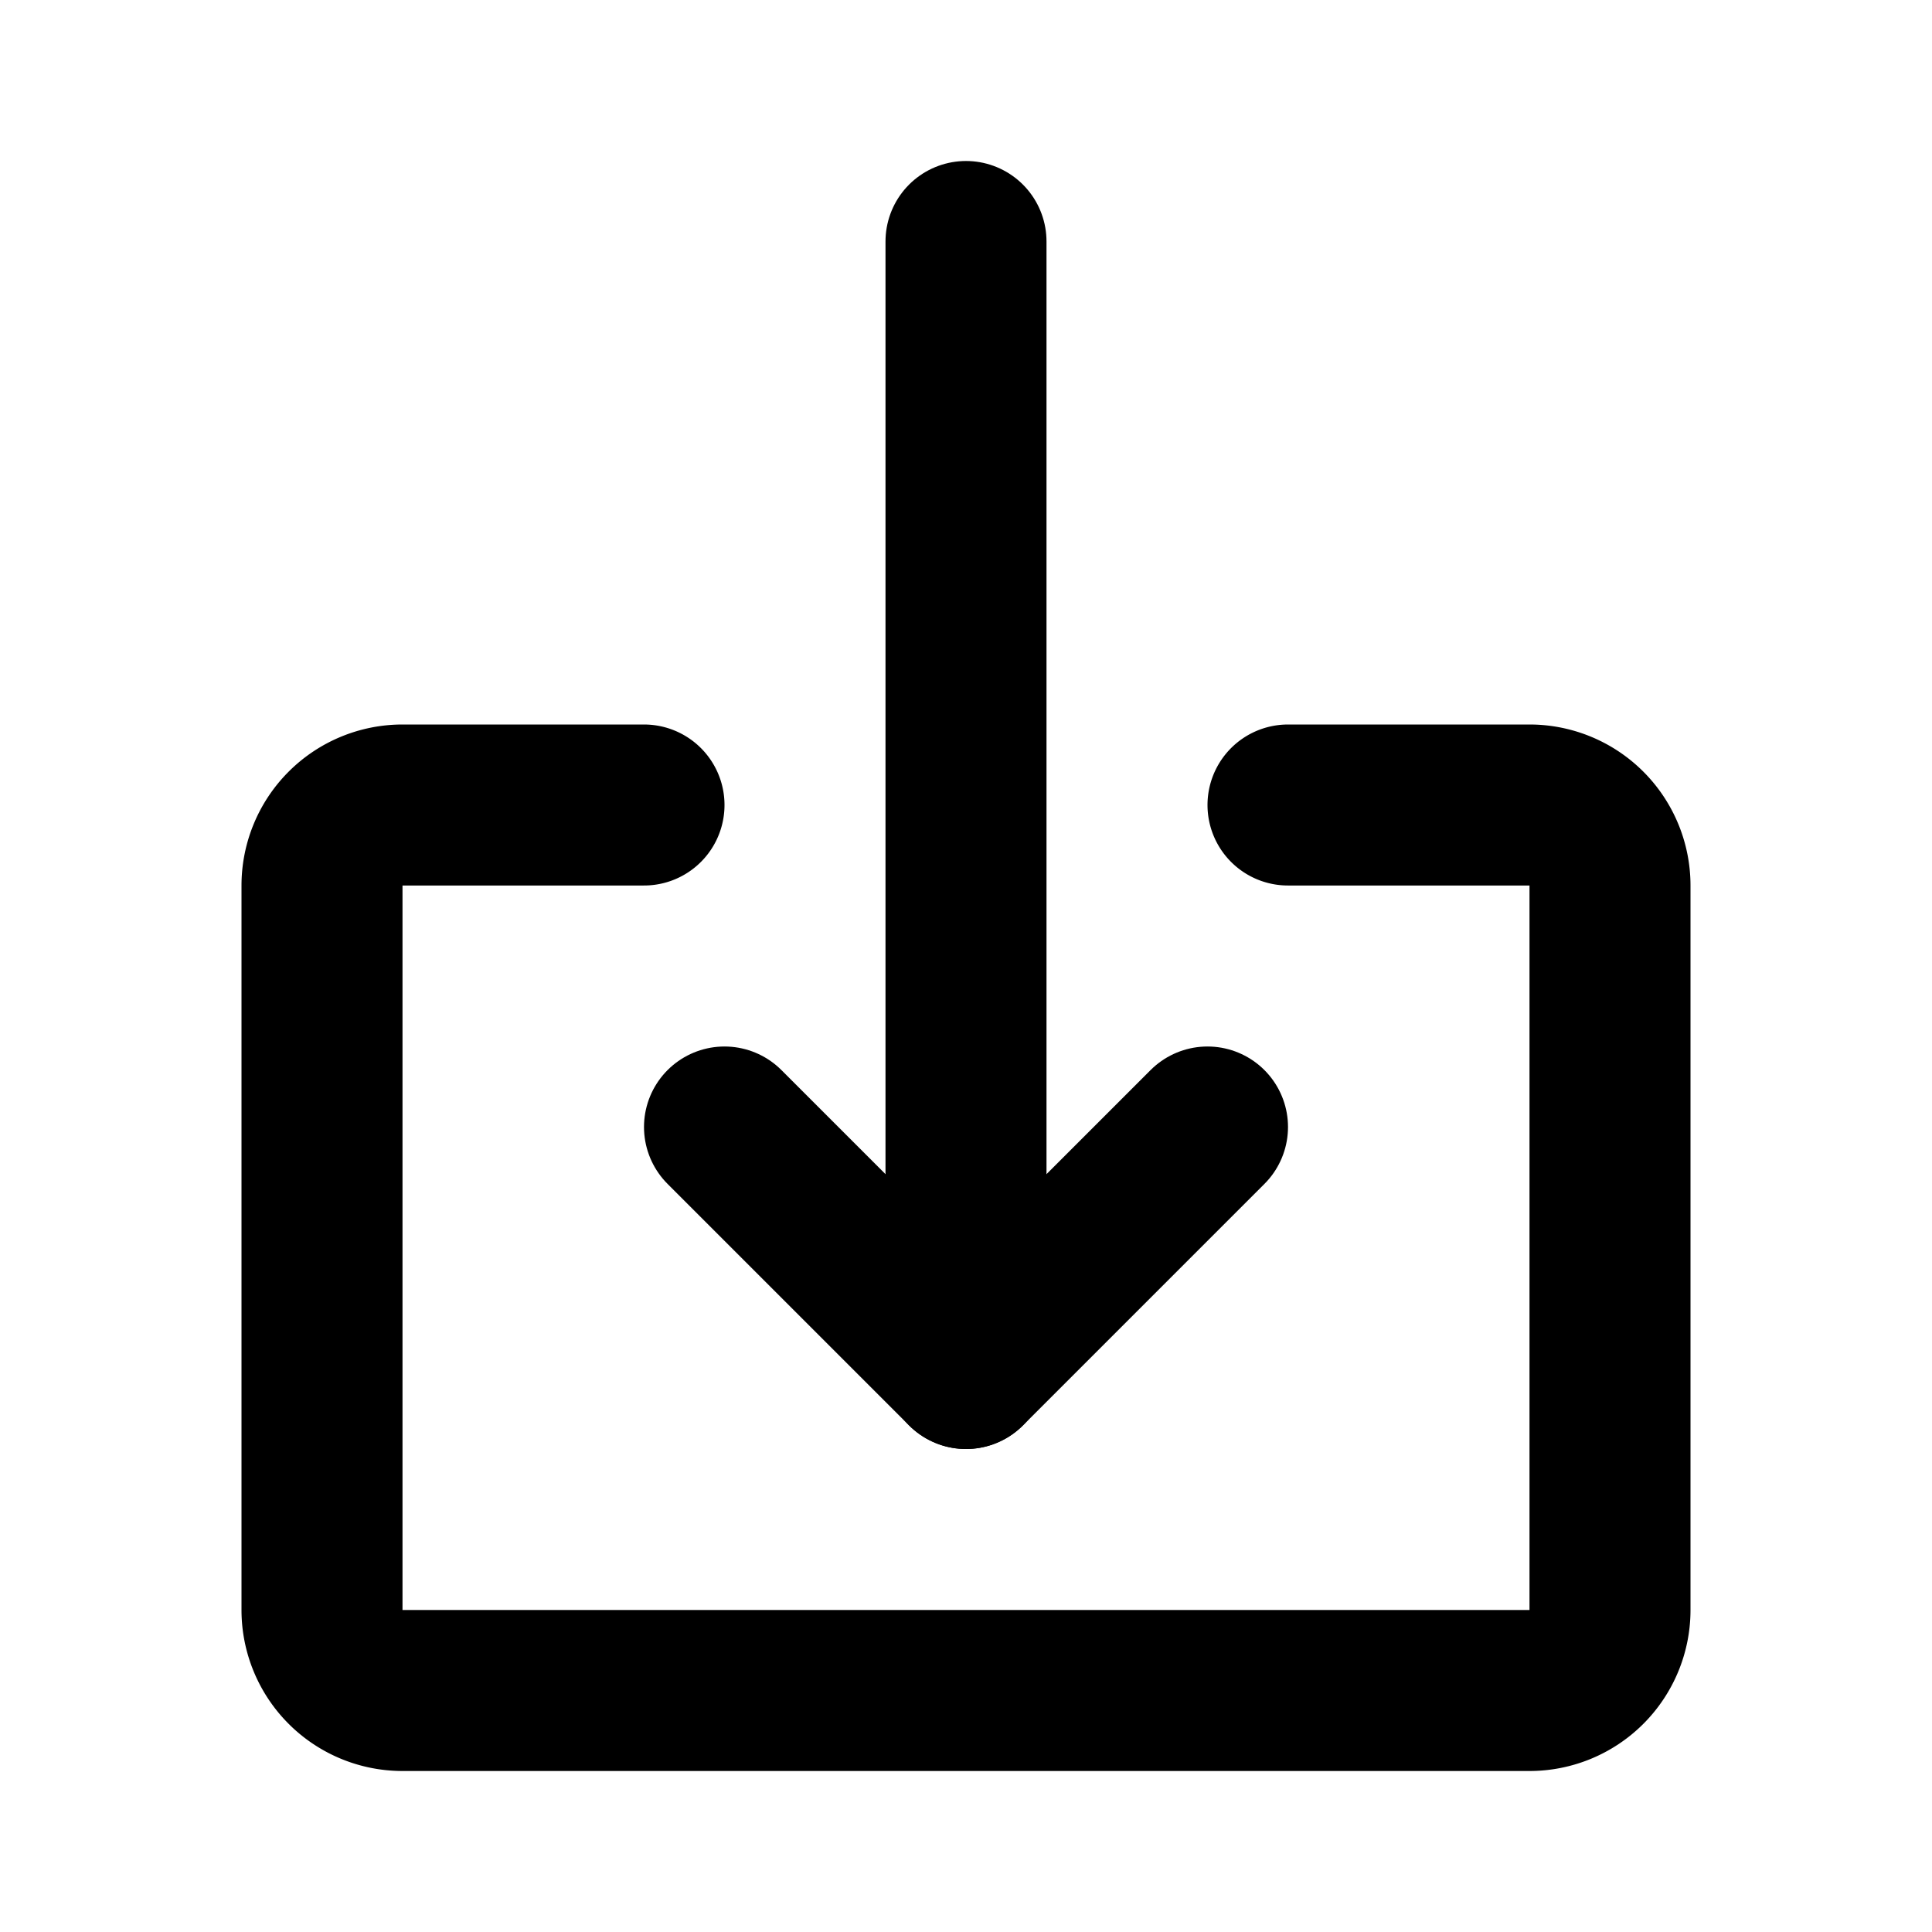 <?xml version="1.0" encoding="utf-8"?>
<svg fill="#000000" width="800px" height="800px" viewBox="0 0 24 24" id="download-8" data-name="Flat Line" xmlns="http://www.w3.org/2000/svg" class="icon flat-line"><polyline id="primary" points="15 14 12 17 9 14" style="fill: none; stroke: rgb(0, 0, 0); stroke-linecap: round; stroke-linejoin: round; stroke-width: 2;"></polyline><line id="primary-2" data-name="primary" x1="12" y1="17" x2="12" y2="3" style="fill: none; stroke: rgb(0, 0, 0); stroke-linecap: round; stroke-linejoin: round; stroke-width: 2;"></line><path id="primary-3" data-name="primary" d="M16,10h3a1,1,0,0,1,1,1v9a1,1,0,0,1-1,1H5a1,1,0,0,1-1-1V11a1,1,0,0,1,1-1H8" style="fill: none; stroke: rgb(0, 0, 0); stroke-linecap: round; stroke-linejoin: round; stroke-width: 2;"></path></svg>